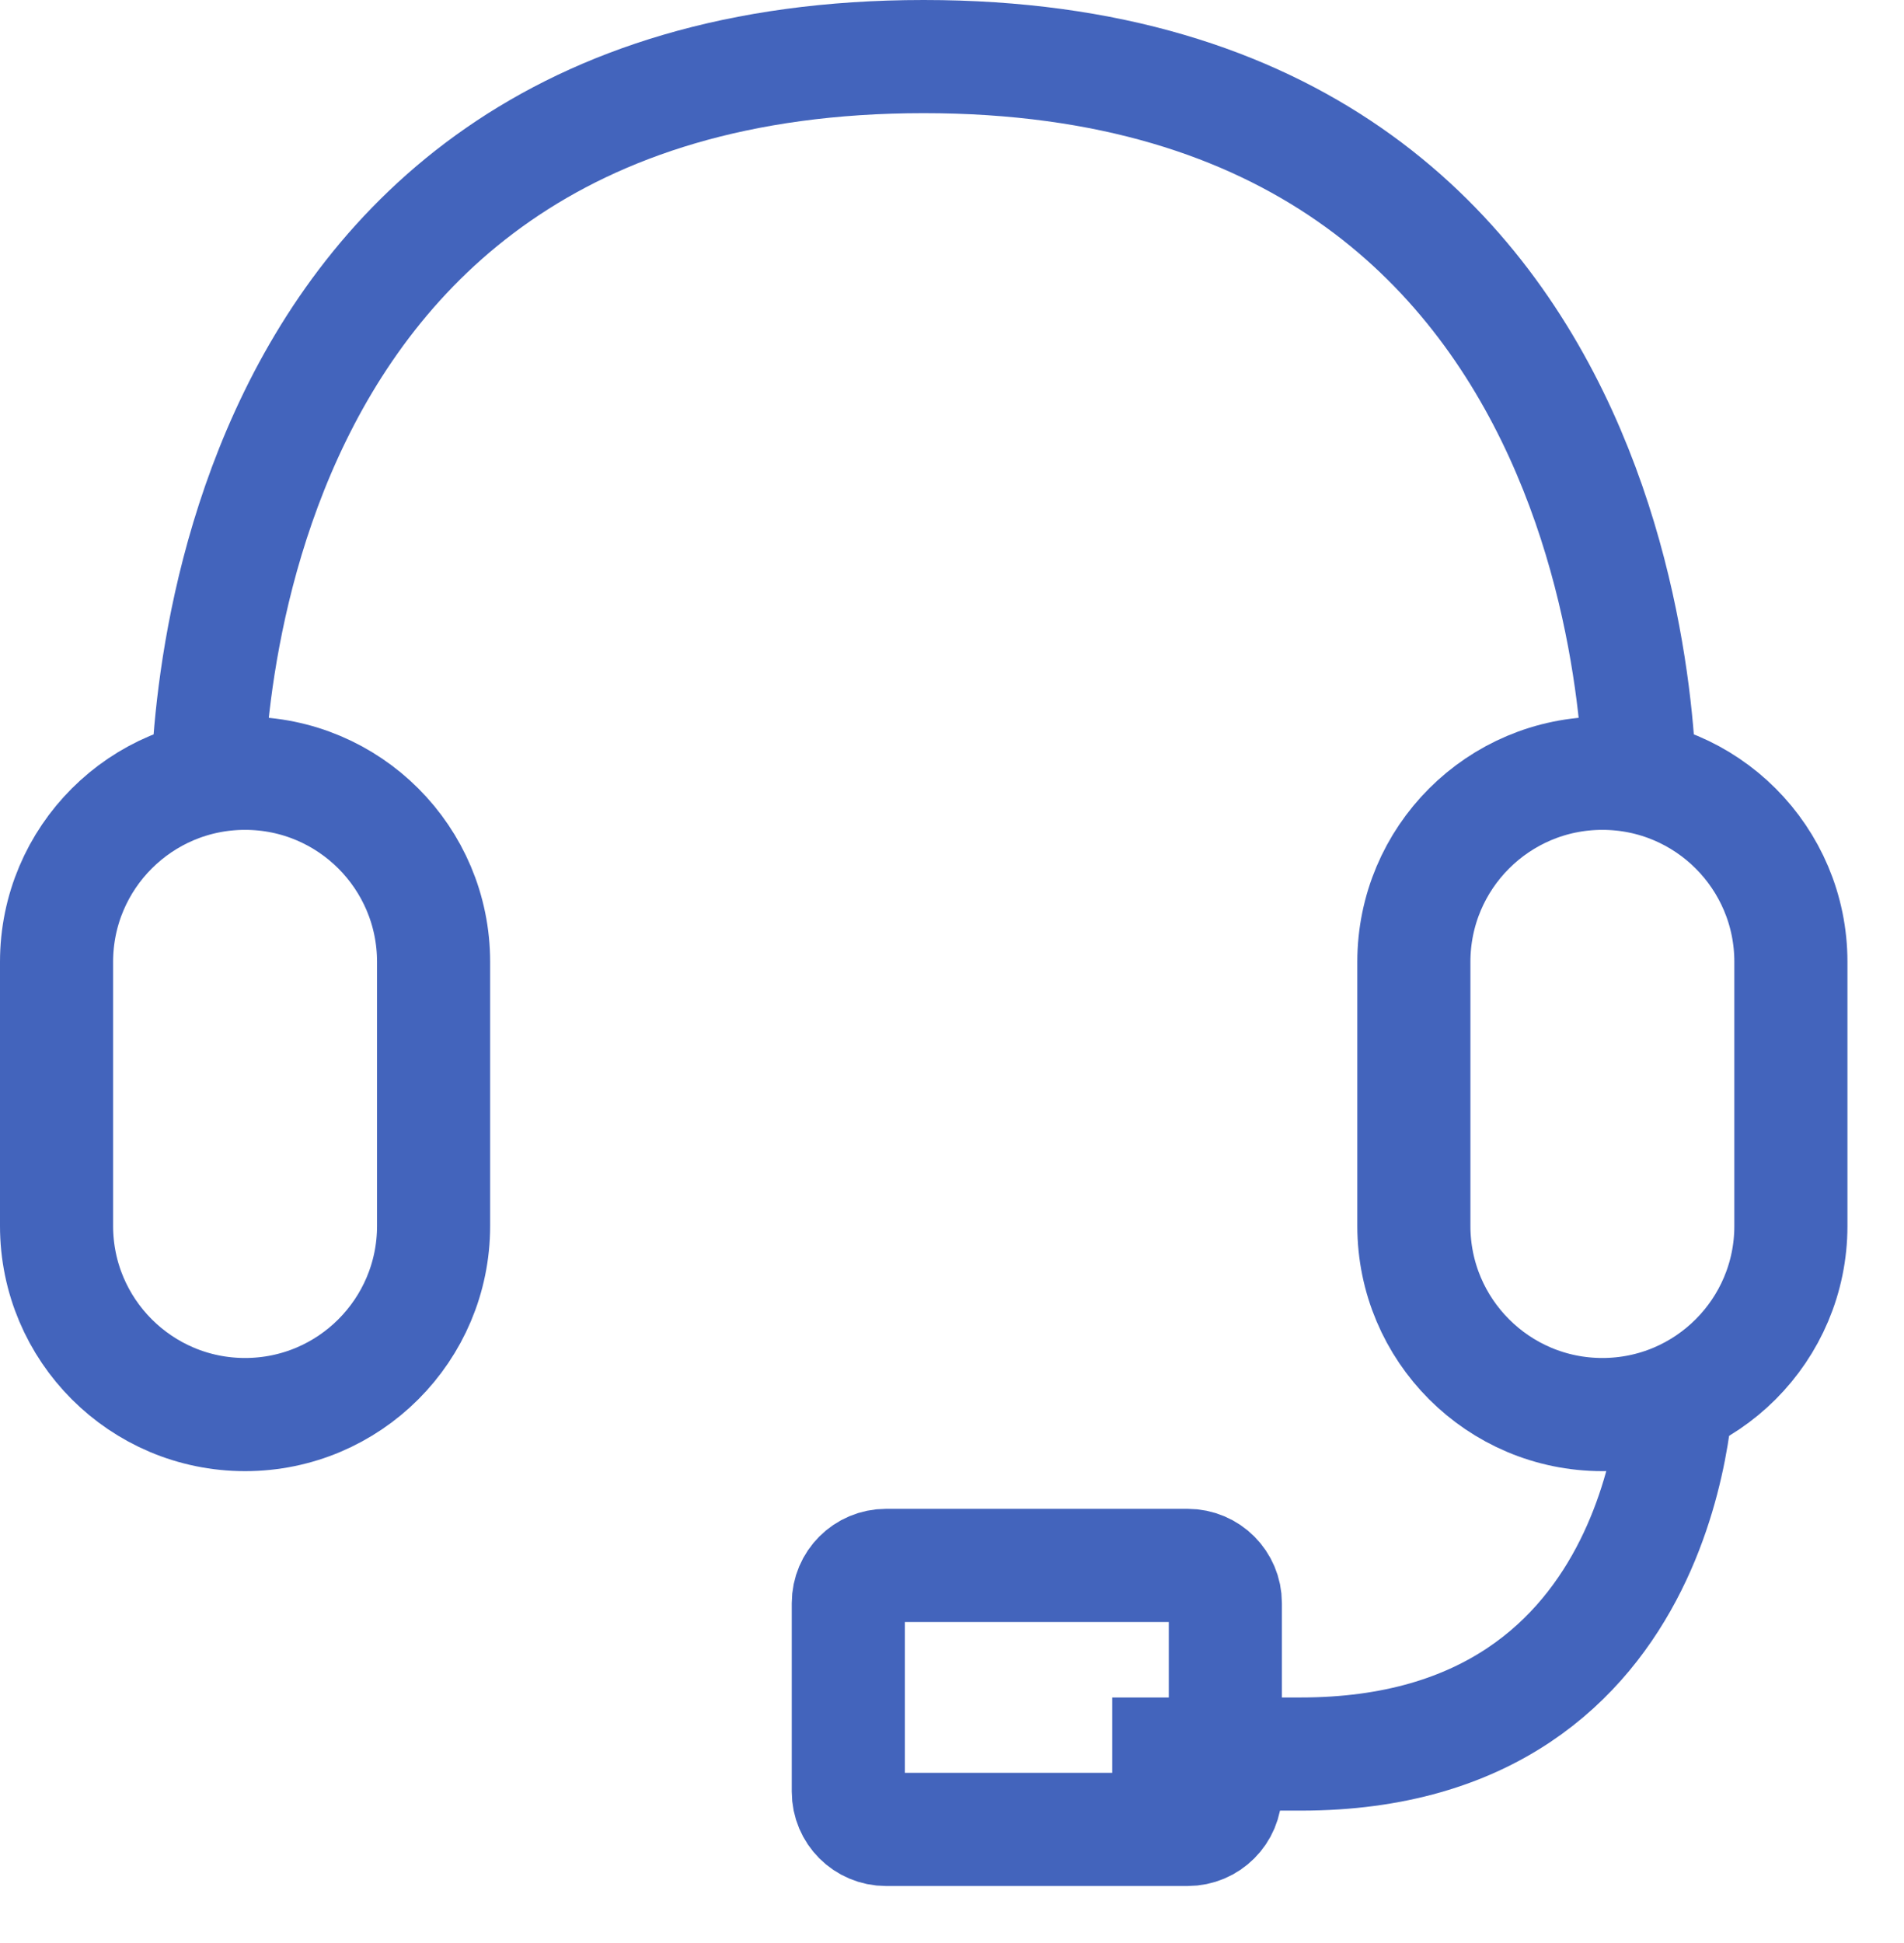 <svg 
 xmlns="http://www.w3.org/2000/svg"
 xmlns:xlink="http://www.w3.org/1999/xlink"
 width="50.5px" height="51.5px">
<path fill-rule="evenodd"  stroke="rgb(67, 100, 188)" stroke-width="3px" stroke-linecap="butt" stroke-linejoin="miter" fill="none"
 d="M23.500,41.500 L31.500,41.500 C32.052,41.500 32.500,41.949 32.500,42.499 L32.500,47.500 C32.500,48.052 32.052,48.499 31.500,48.499 L23.500,48.499 C22.948,48.499 22.500,48.052 22.500,47.500 L22.500,42.499 C22.500,41.949 22.948,41.500 23.500,41.500 Z"/>
<path fill-rule="evenodd"  stroke="rgb(67, 100, 188)" stroke-width="3px" stroke-linecap="butt" stroke-linejoin="miter" fill="none"
 d="M6.500,20.500 C9.261,20.500 11.500,22.738 11.500,25.500 L11.500,32.500 C11.500,35.261 9.261,37.501 6.500,37.501 C3.739,37.501 1.500,35.261 1.500,32.500 L1.500,25.500 C1.500,22.738 3.739,20.500 6.500,20.500 Z"/>
<path fill-rule="evenodd"  stroke="rgb(67, 100, 188)" stroke-width="3px" stroke-linecap="butt" stroke-linejoin="miter" fill="none"
 d="M42.500,20.500 C45.261,20.500 47.500,22.738 47.500,25.500 L47.500,32.500 C47.500,35.261 45.261,37.501 42.500,37.501 C39.739,37.501 37.500,35.261 37.500,32.500 L37.500,25.500 C37.500,22.738 39.739,20.500 42.500,20.500 Z"/>
<path fill-rule="evenodd"  stroke="rgb(67, 100, 188)" stroke-width="3px" stroke-linecap="butt" stroke-linejoin="miter" fill="none"
 d="M44.500,36.500 C44.500,36.500 44.500,46.501 34.500,46.501 C30.929,46.501 29.500,46.501 29.500,46.501 "/>
<path fill-rule="evenodd"  stroke="rgb(67, 100, 188)" stroke-width="3px" stroke-linecap="butt" stroke-linejoin="miter" fill="none"
 d="M5.500,21.499 C5.500,21.499 4.786,1.500 24.500,1.500 C44.214,1.500 43.500,21.499 43.500,21.499 "/>
</svg>
